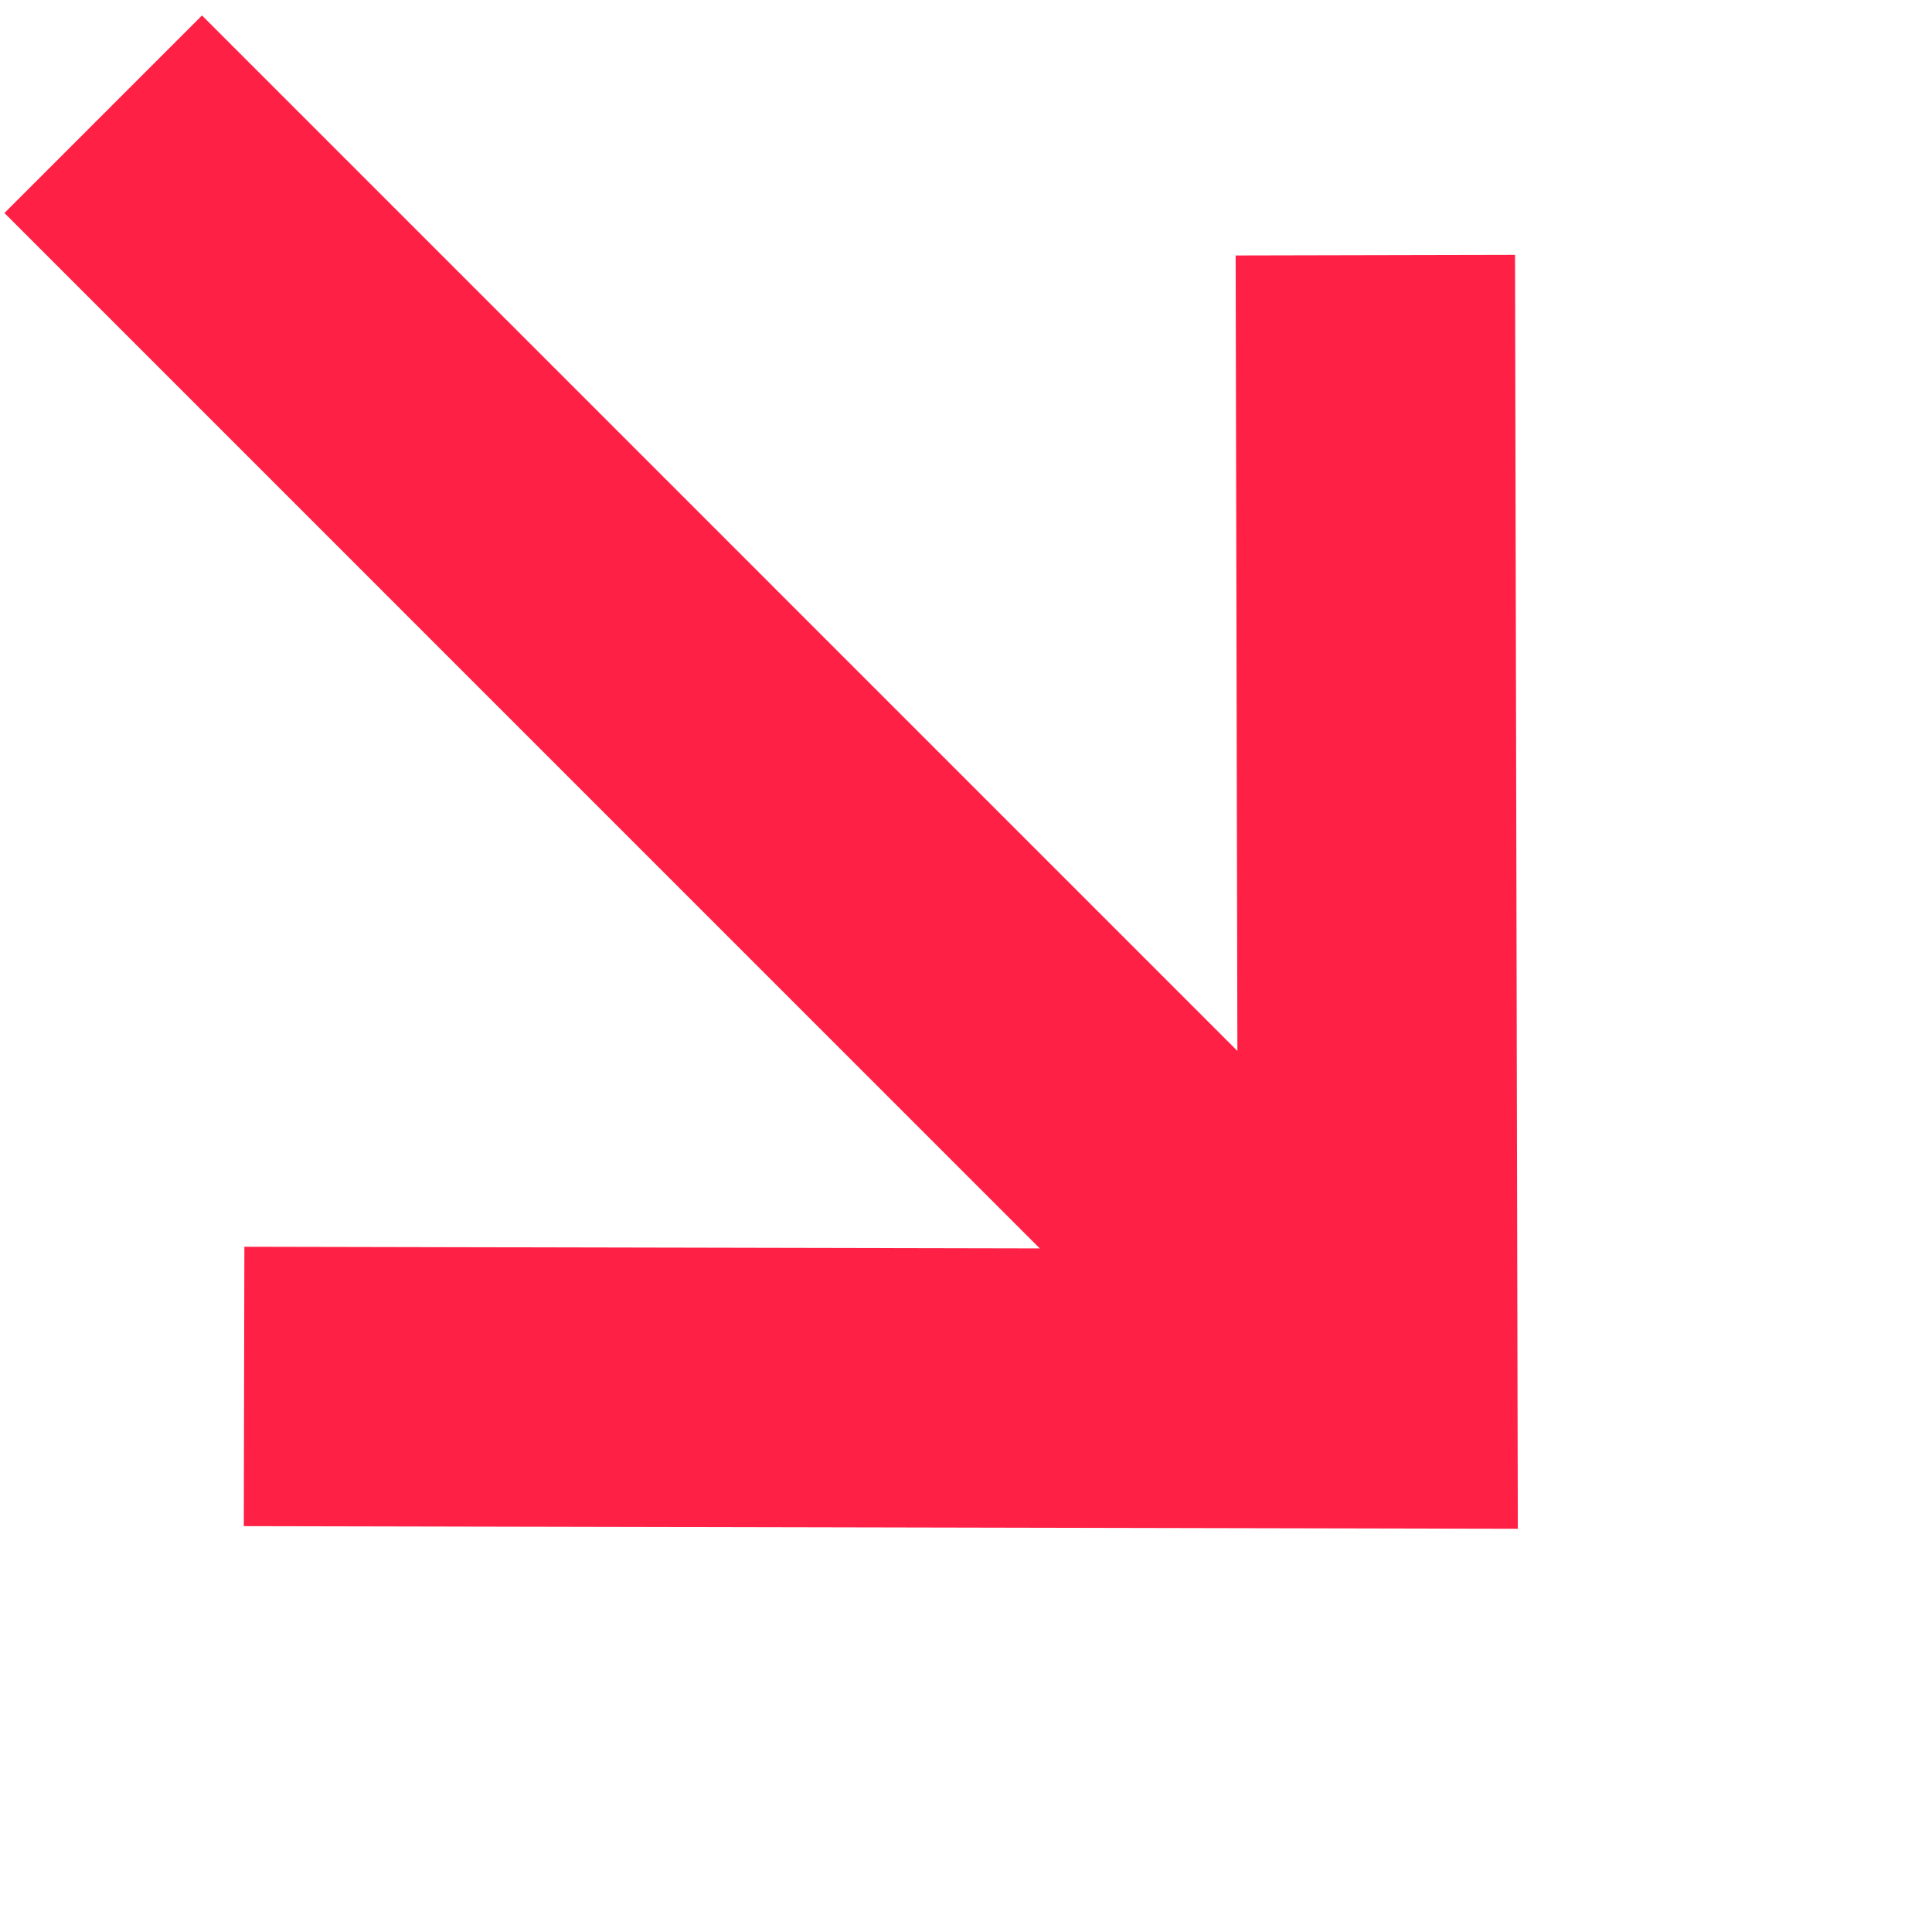 <svg width="31" height="31" viewBox="0 0 31 31" fill="none" xmlns="http://www.w3.org/2000/svg">
<path d="M20.563 20.741L3.241 3.418" stroke="#FF2145" stroke-width="4.483" stroke-linecap="square" stroke-linejoin="round"/>
<path d="M22.073 6.336L22.108 22.284L6.158 22.251" stroke="#FF2145" stroke-width="4.483" stroke-linecap="square"/>
</svg>
